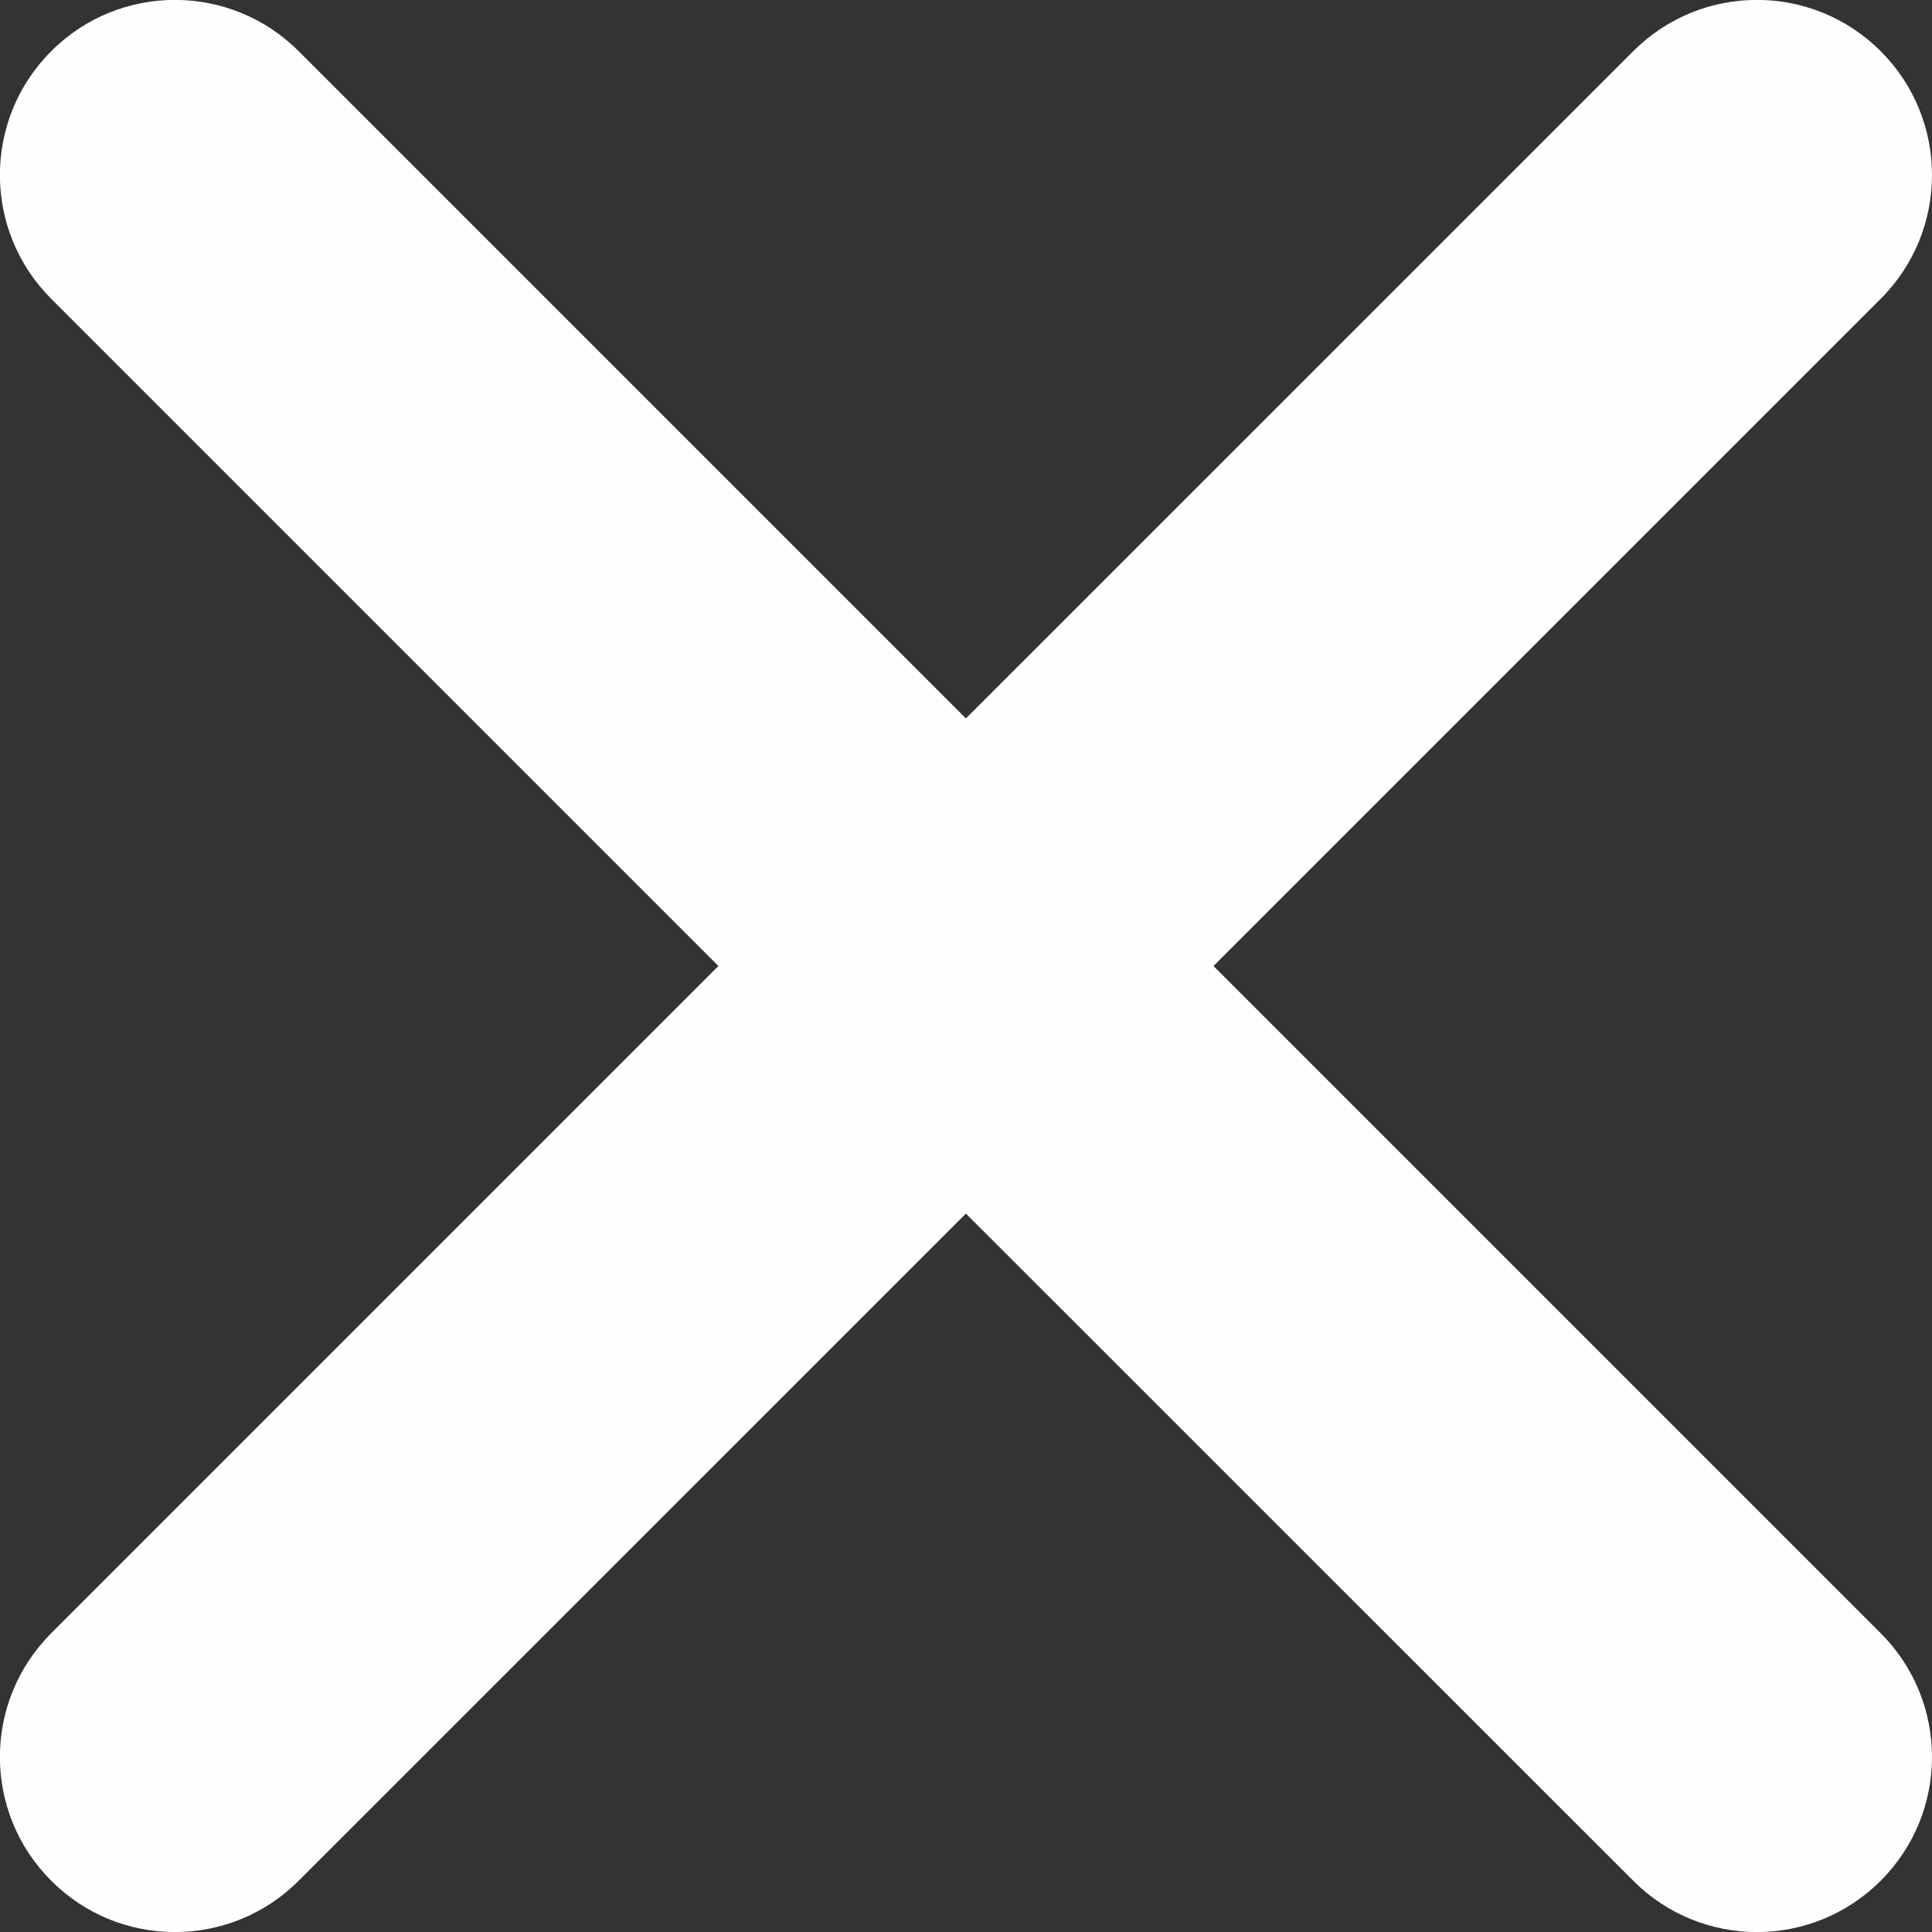 <svg height="20" viewBox="0 0 20 20" width="20" xmlns="http://www.w3.org/2000/svg"><rect x="0" y="0" width="20" height="20" fill="#333333" stroke="none"/><path d="m19.469 16.907-6.907-6.907 6.907-6.907c.708-.708.708-1.855 0-2.563-.708-.708-1.855-.708-2.562 0l-6.908 6.907-6.907-6.907c-.708-.708-1.855-.708-2.562 0-.708.708-.708 1.855 0 2.563l6.907 6.907-6.907 6.907c-.708.708-.708 1.855 0 2.562.707.709 1.854.709 2.562 0l6.907-6.906 6.908 6.906c.707.709 1.854.709 2.562 0 .708-.707.708-1.854 0-2.562" fill="#fefefe" fill-rule="evenodd"/></svg>